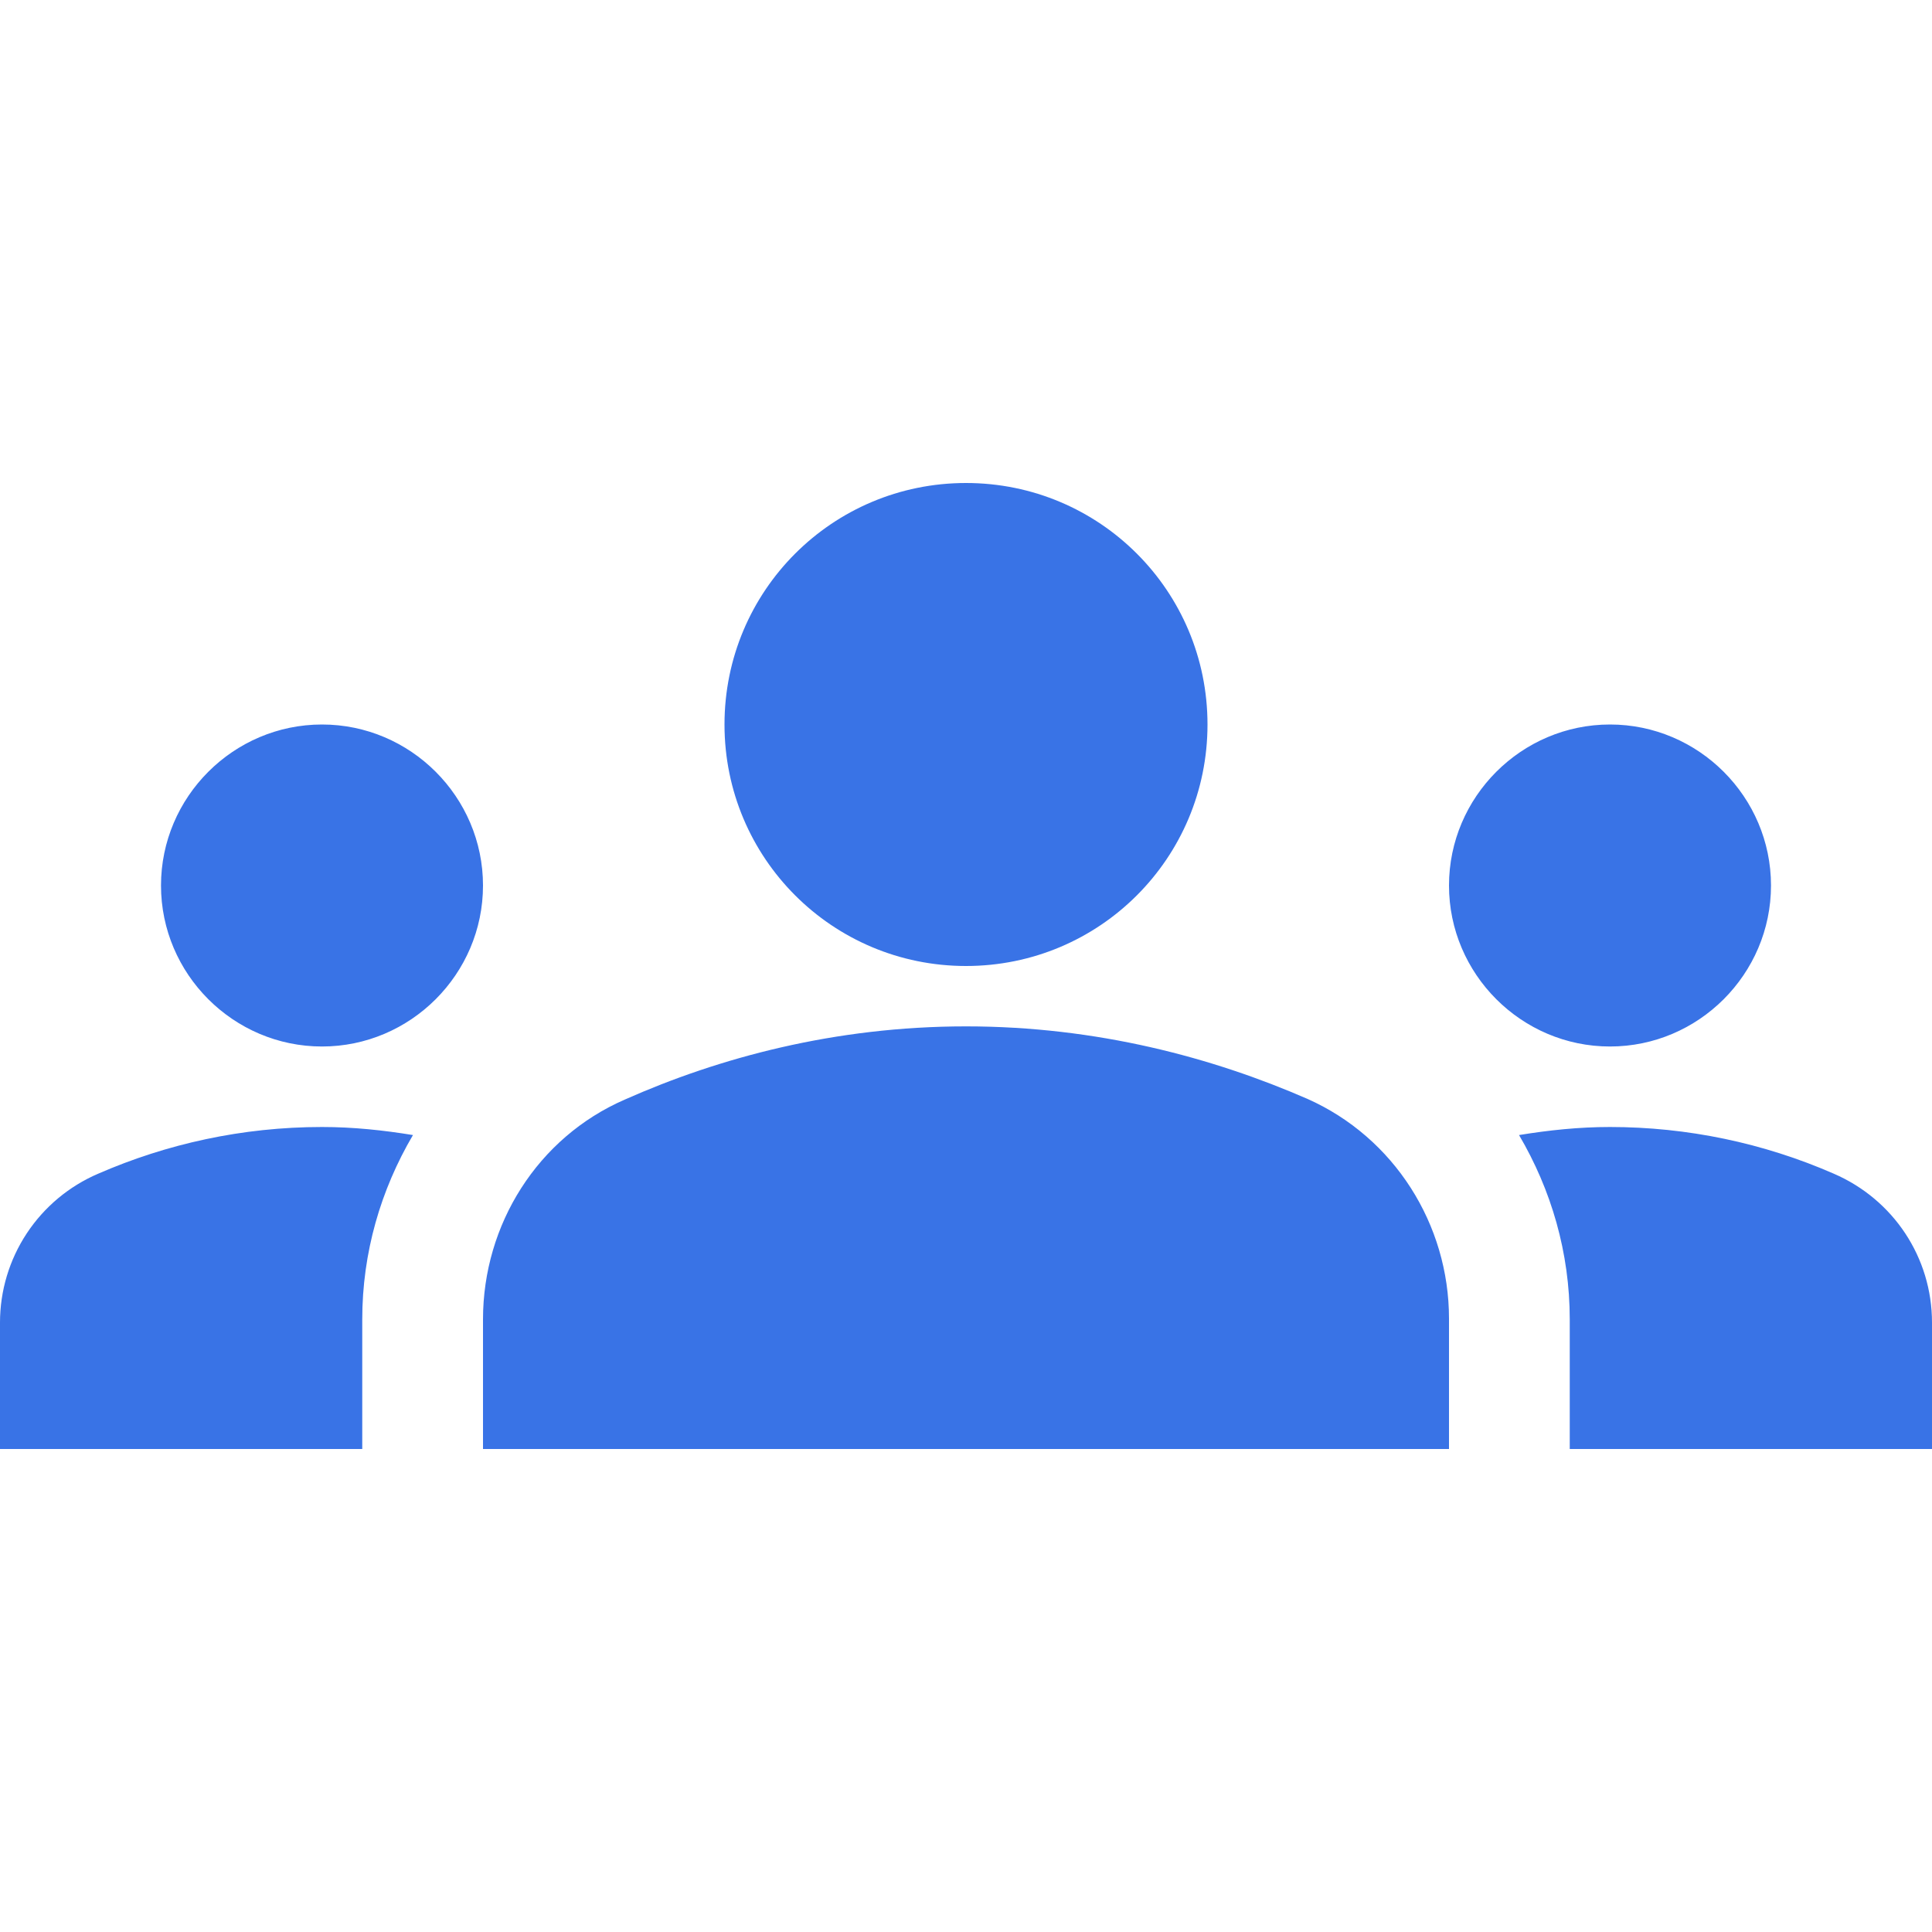 <svg width="24" height="24" viewBox="0 0 24 24" fill="none" xmlns="http://www.w3.org/2000/svg">
<g clip-path="url(#clip0_380_12)">
<path d="M12 12.75C13.63 12.75 15.07 13.14 16.24 13.65C17.32 14.13 18 15.21 18 16.38V18H6V16.39C6 15.21 6.68 14.13 7.76 13.66C8.93 13.14 10.37 12.75 12 12.75ZM4 13C5.1 13 6 12.1 6 11C6 9.9 5.1 9 4 9C2.9 9 2 9.9 2 11C2 12.1 2.9 13 4 13ZM5.13 14.1C4.76 14.04 4.39 14 4 14C3.01 14 2.07 14.21 1.22 14.58C0.858 14.735 0.549 14.993 0.332 15.322C0.115 15.651 -0 16.036 7.68494e-07 16.43V18H4.5V16.39C4.5 15.56 4.73 14.78 5.13 14.1V14.1ZM20 13C21.1 13 22 12.1 22 11C22 9.9 21.1 9 20 9C18.9 9 18 9.9 18 11C18 12.1 18.9 13 20 13ZM24 16.43C24 15.62 23.52 14.9 22.78 14.58C21.903 14.197 20.957 14 20 14C19.61 14 19.24 14.04 18.87 14.1C19.27 14.78 19.5 15.56 19.5 16.39V18H24V16.43ZM12 6C13.66 6 15 7.34 15 9C15 10.66 13.66 12 12 12C10.34 12 9 10.66 9 9C9 7.34 10.34 6 12 6Z" fill="#3973E6"/>
</g>
<defs>
<clipPath id="clip0_380_12">
<rect width="24" height="24" fill="white"/>
</clipPath>
</defs>
</svg>

